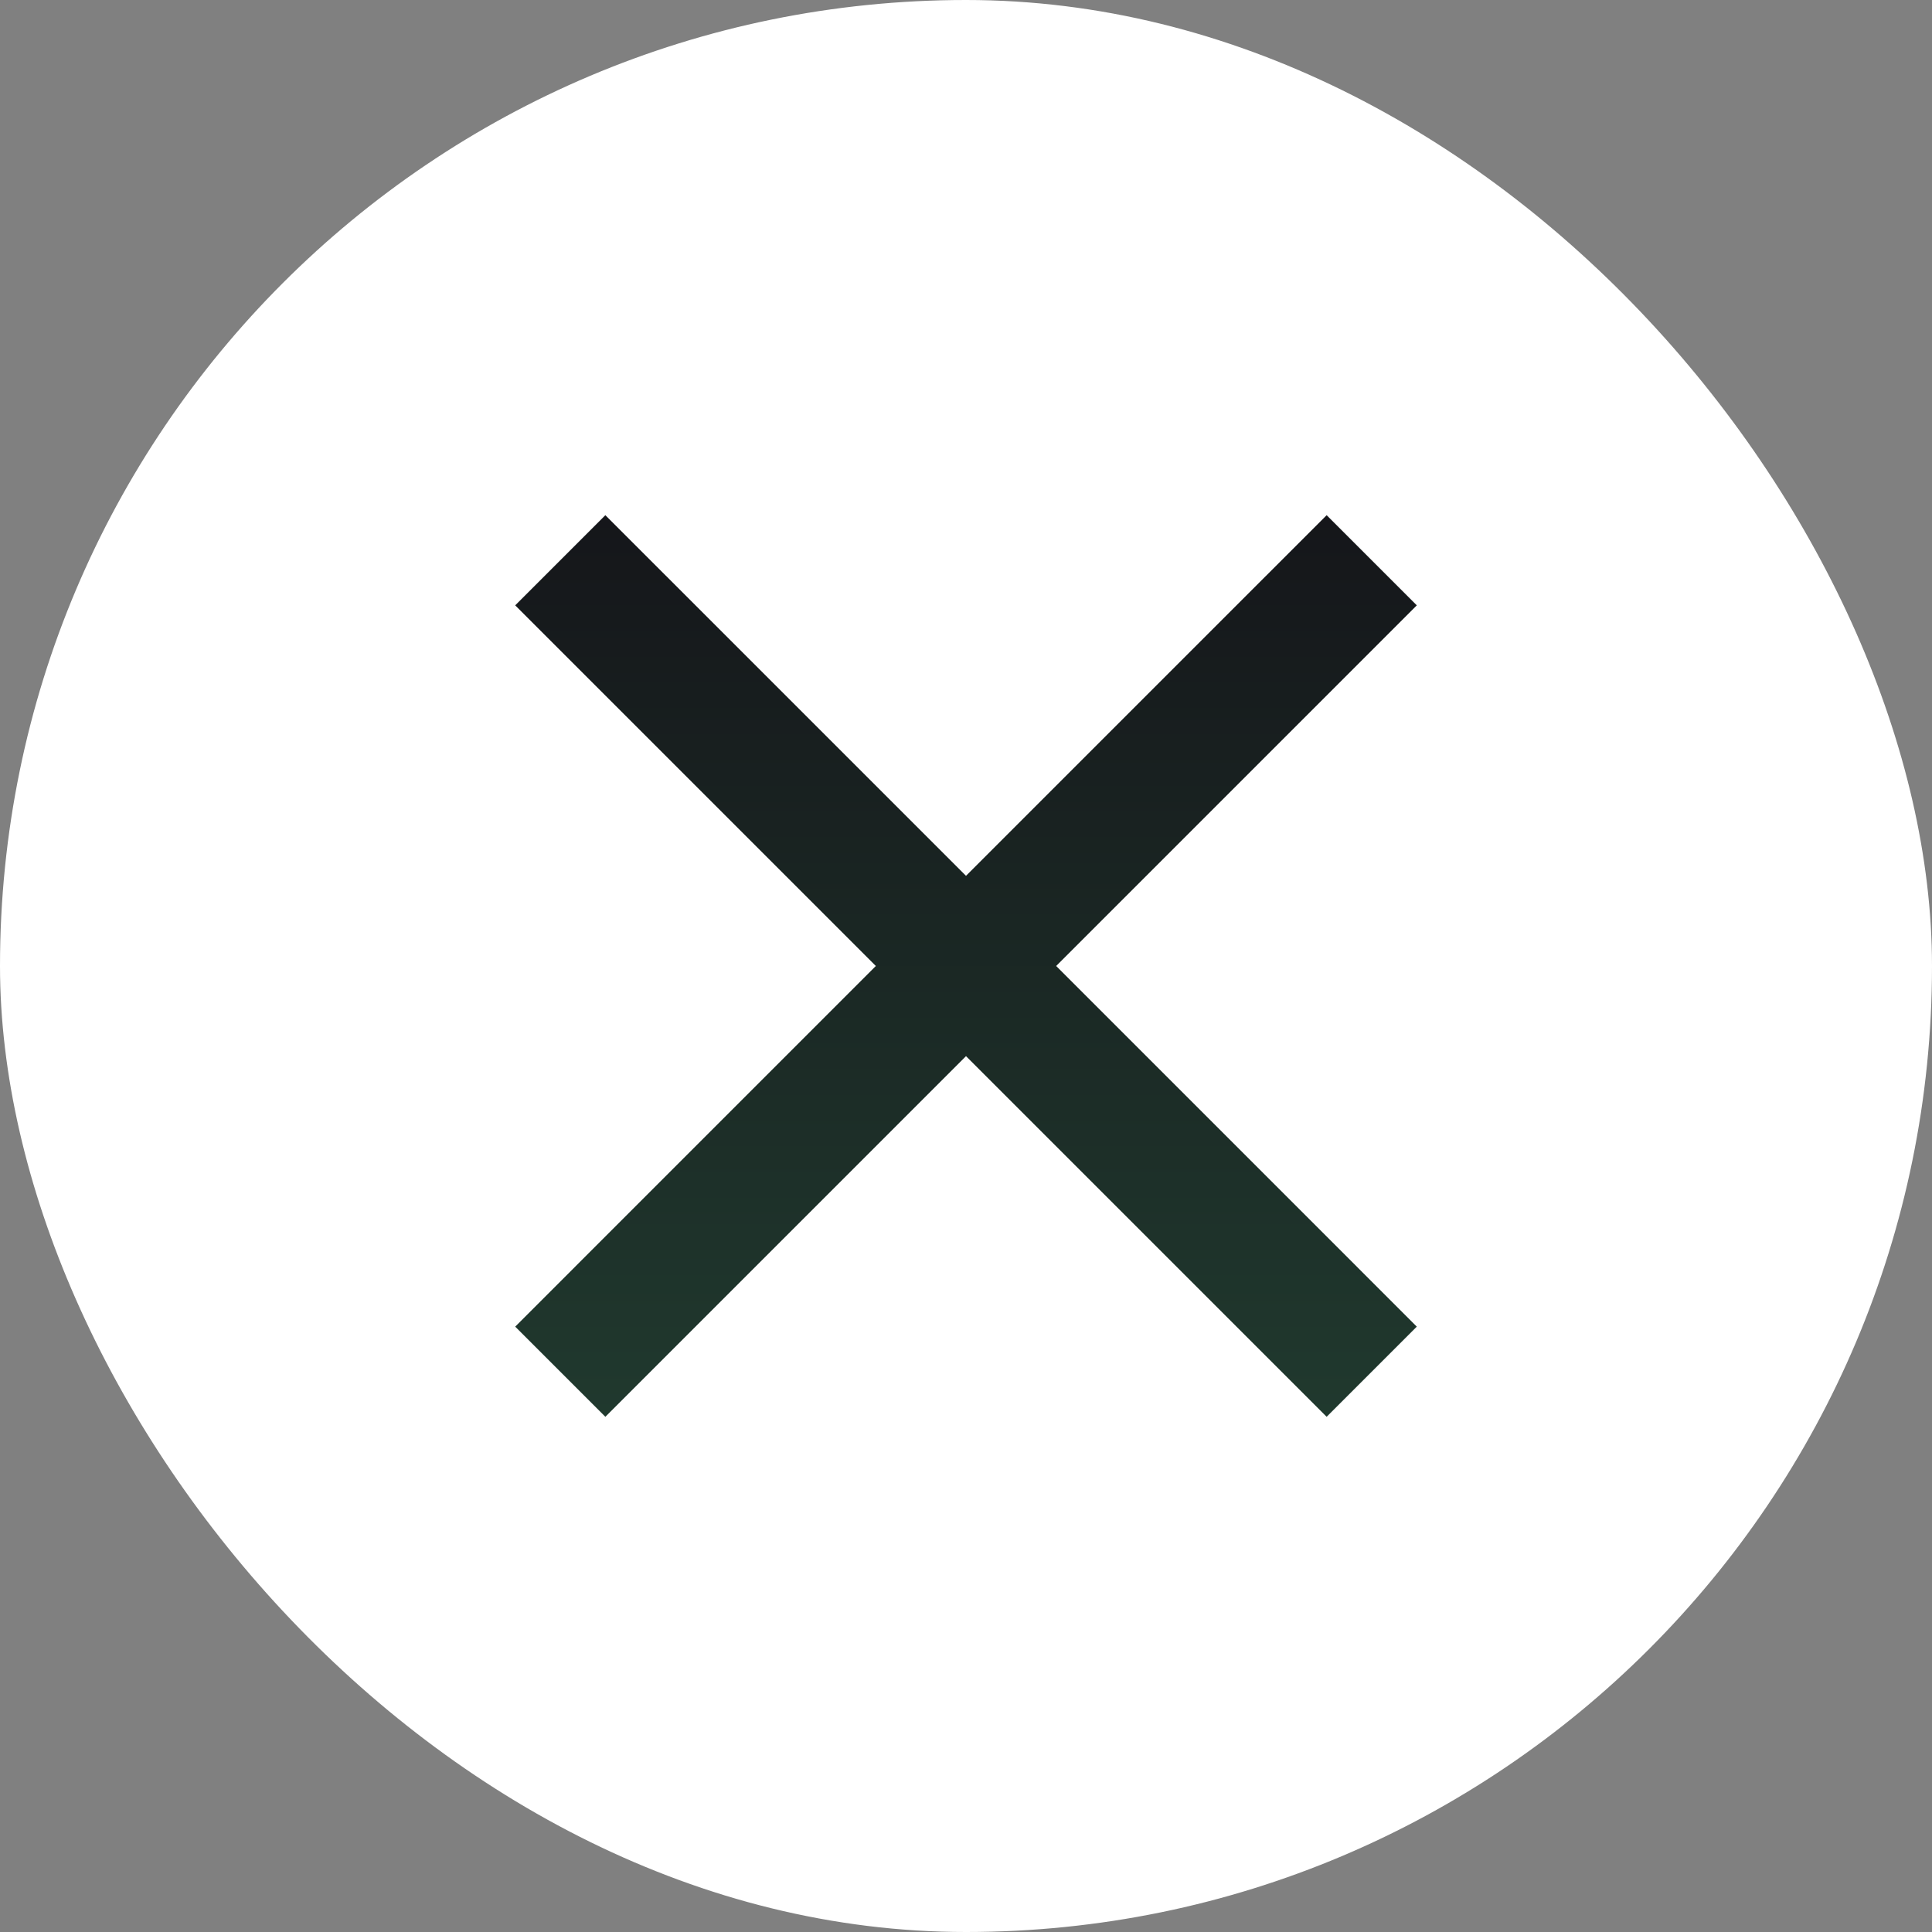 <?xml version="1.0" encoding="UTF-8"?> <svg xmlns="http://www.w3.org/2000/svg" width="30" height="30" viewBox="0 0 30 30" fill="none"><rect x="0" y="0" width="30" height="30" fill="#808080" stroke="none"/><rect width="30" height="30" rx="15" fill="white"></rect><path d="M9.4 22L8 20.6L13.6 15L8 9.4L9.4 8L15 13.6L20.6 8L22 9.4L16.4 15L22 20.6L20.6 22L15 16.4L9.4 22Z" fill="url(#paint0_linear_2940_17)"></path><defs><linearGradient id="paint0_linear_2940_17" x1="15" y1="8" x2="15" y2="22" gradientUnits="userSpaceOnUse"><stop stop-color="#15161A"></stop><stop offset="1" stop-color="#20392E"></stop></linearGradient></defs></svg> 
